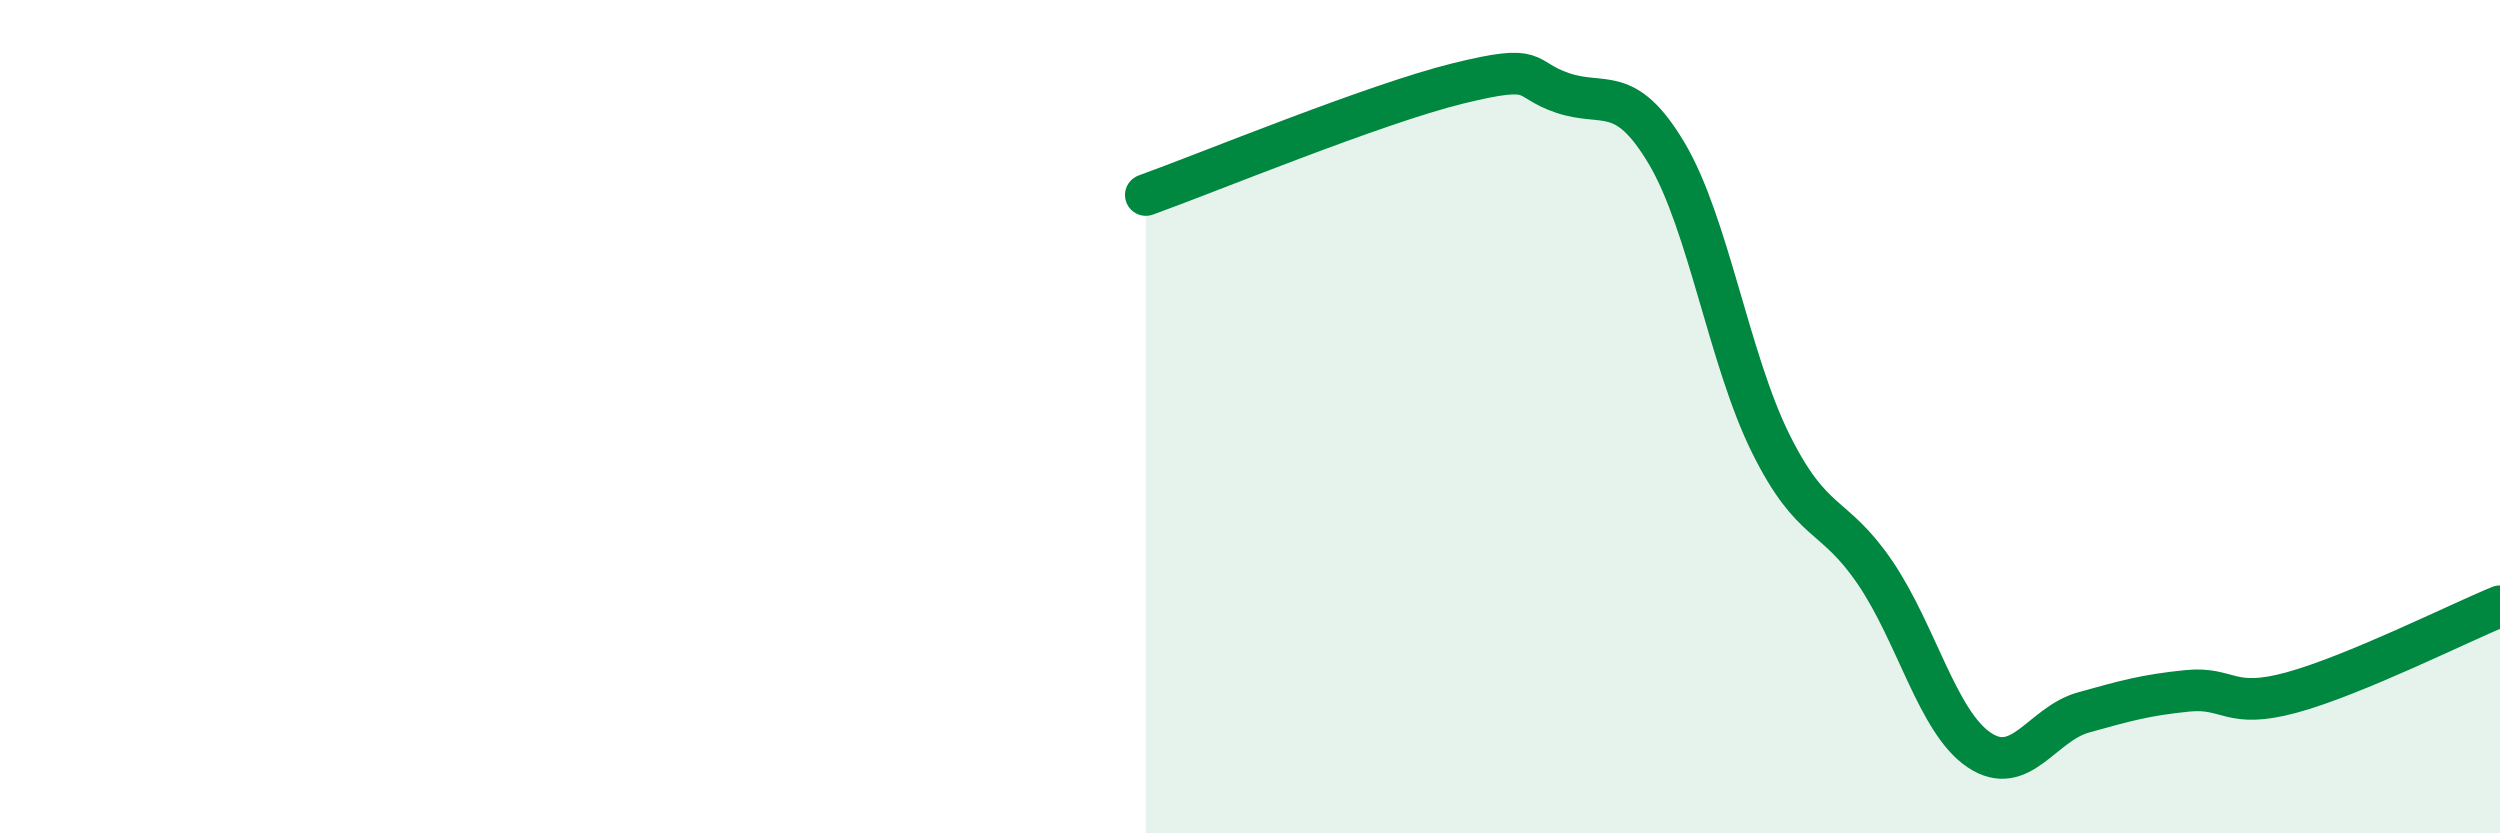 
    <svg width="60" height="20" viewBox="0 0 60 20" xmlns="http://www.w3.org/2000/svg">
      <path
        d="M 27.5,4.68 C 29,4.14 33,2.49 35,2 C 37,1.51 36.5,1.89 37.5,2.23 C 38.5,2.57 39,2 40,3.68 C 41,5.36 41.5,8.64 42.5,10.65 C 43.5,12.66 44,12.27 45,13.74 C 46,15.21 46.5,17.33 47.5,18 C 48.5,18.67 49,17.38 50,17.1 C 51,16.82 51.5,16.68 52.5,16.58 C 53.5,16.48 53.5,17.03 55,16.62 C 56.5,16.21 59,14.96 60,14.55L60 20L27.5 20Z"
        fill="#008740"
        opacity="0.1"
        stroke-linecap="round"
        stroke-linejoin="round"
      />
      <path
        d="M 27.5,4.68 C 29,4.14 33,2.49 35,2 C 37,1.51 36.5,1.89 37.5,2.23 C 38.5,2.57 39,2 40,3.68 C 41,5.36 41.5,8.64 42.5,10.65 C 43.5,12.66 44,12.27 45,13.74 C 46,15.21 46.5,17.33 47.5,18 C 48.5,18.67 49,17.38 50,17.1 C 51,16.82 51.5,16.68 52.5,16.58 C 53.5,16.48 53.5,17.03 55,16.62 C 56.5,16.21 59,14.96 60,14.55"
        stroke="#008740"
        stroke-width="1"
        fill="none"
        stroke-linecap="round"
        stroke-linejoin="round"
      />
    </svg>
  